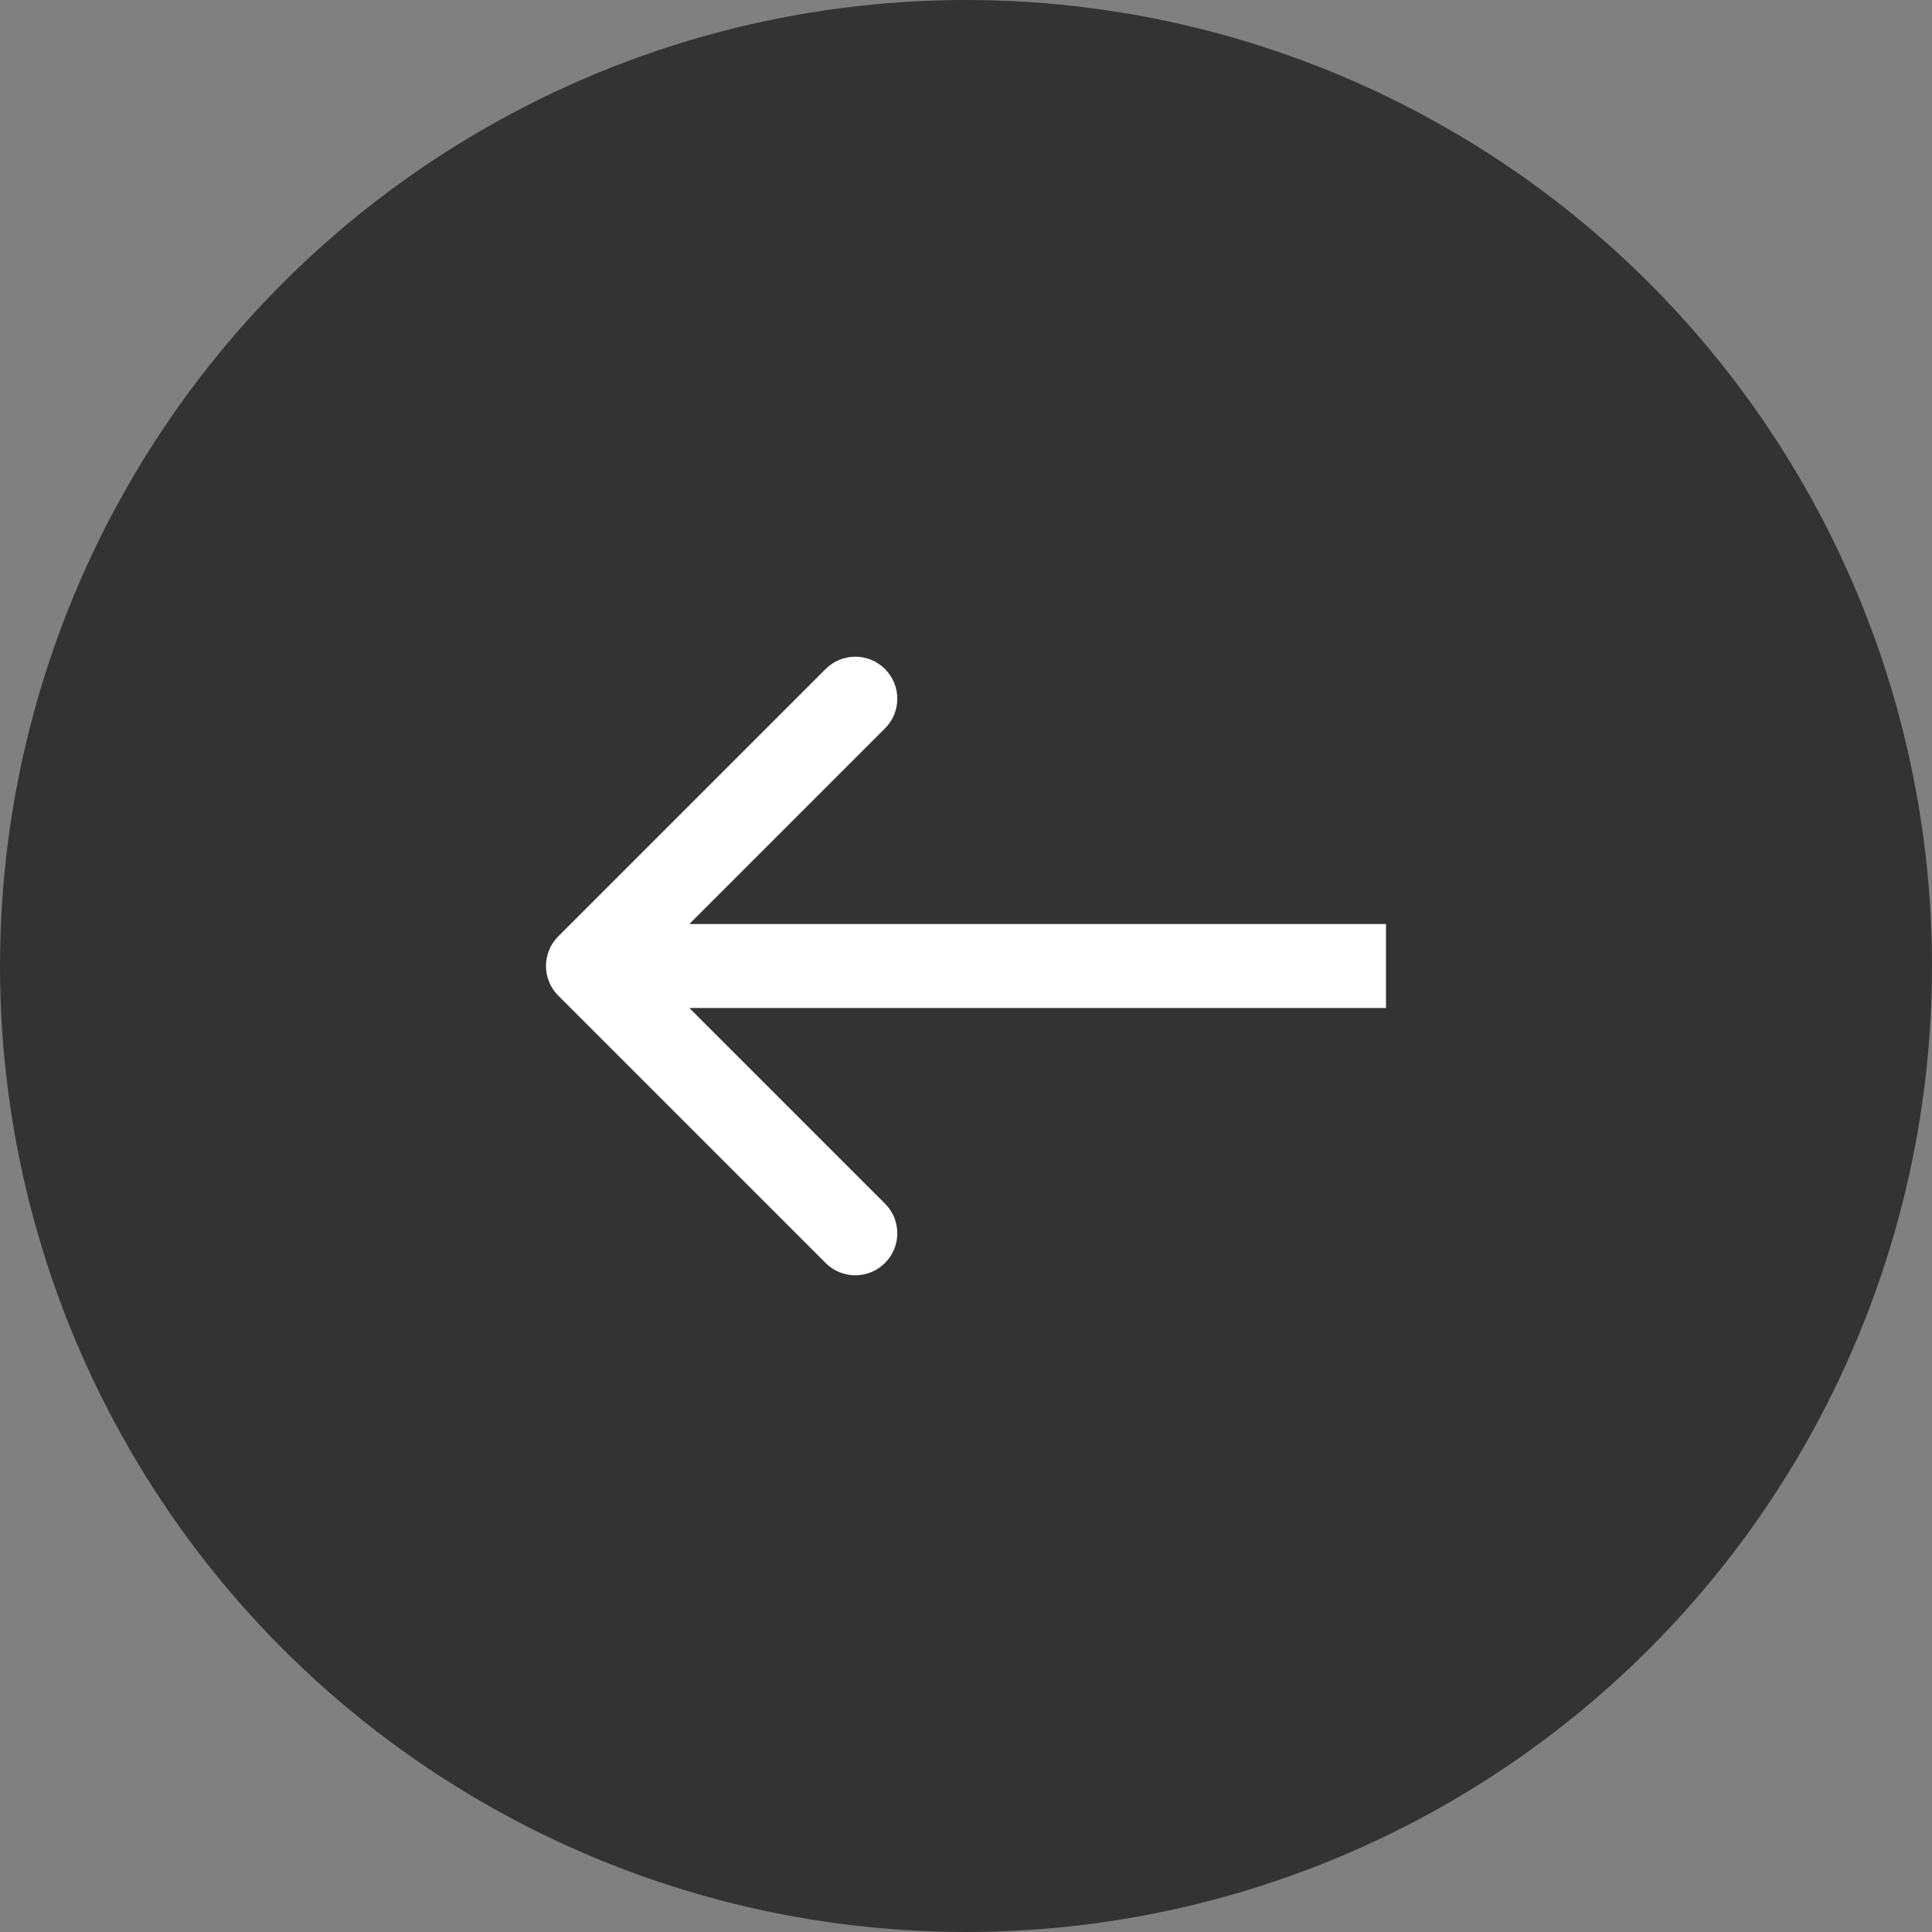 <svg width="46" height="46" viewBox="0 0 46 46" fill="none" xmlns="http://www.w3.org/2000/svg">
<rect x="0" y="0" width="46" height="46" fill="#808080" stroke="none"/>
<circle cx="23" cy="23" r="23" fill="black" fill-opacity="0.6"/>
<path d="M13.293 22.293C12.902 22.683 12.902 23.317 13.293 23.707L19.657 30.071C20.047 30.462 20.68 30.462 21.071 30.071C21.462 29.68 21.462 29.047 21.071 28.657L15.414 23L21.071 17.343C21.462 16.953 21.462 16.32 21.071 15.929C20.68 15.538 20.047 15.538 19.657 15.929L13.293 22.293ZM33 22L14 22V24L33 24V22Z" fill="white"/>
</svg>
